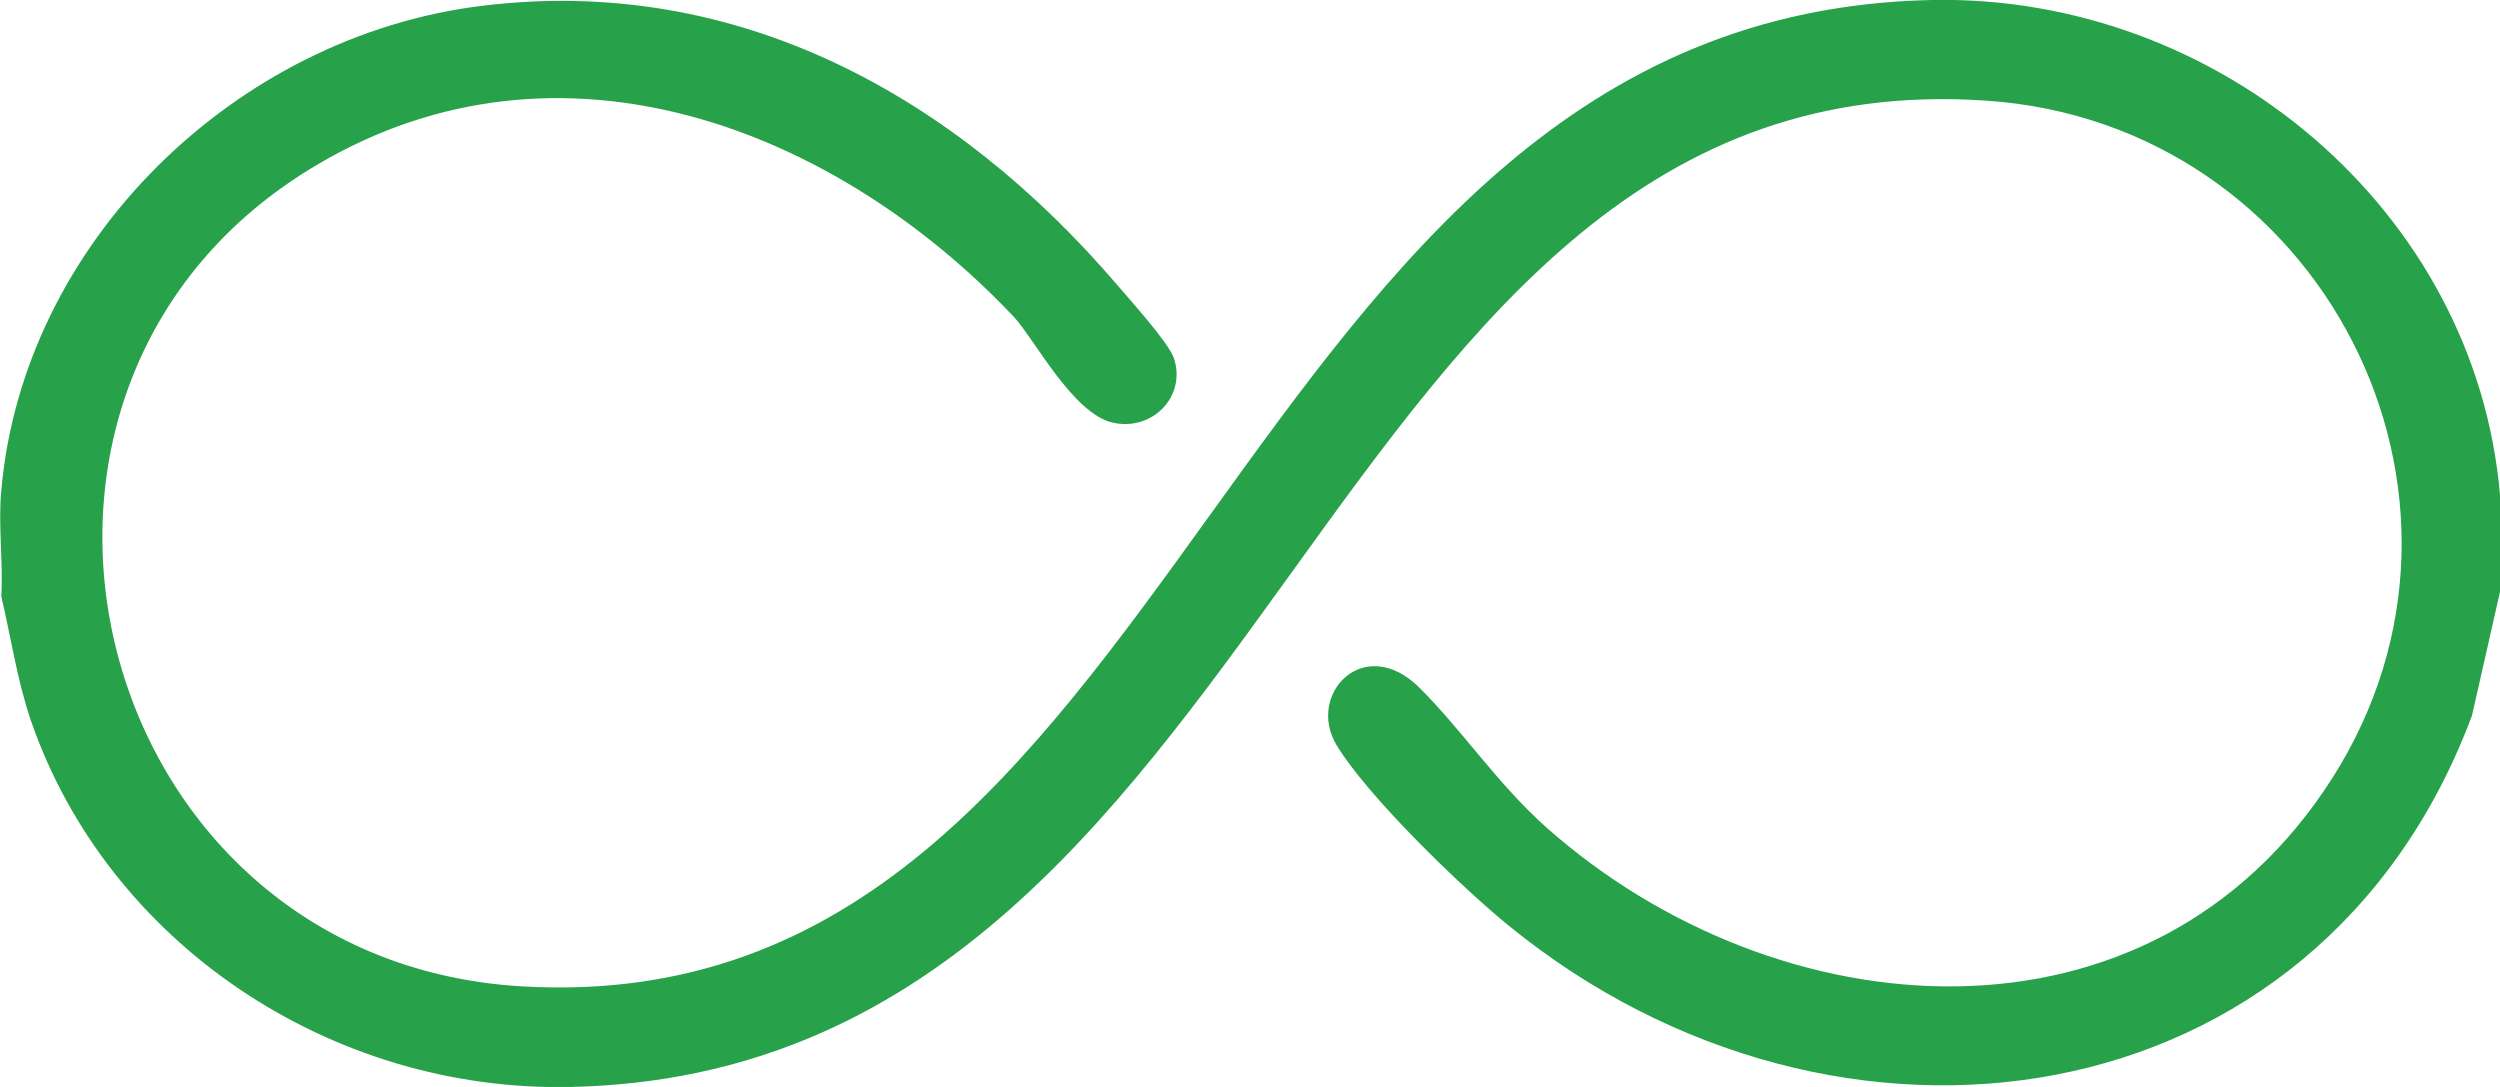 <svg width="23" height="10" viewBox="0 0 23 10" fill="none" xmlns="http://www.w3.org/2000/svg">
<g clip-path="url(#clip0_153_1624)">
<path d="M23 4.561V5.445L22.742 6.584C21.329 10.366 16.891 10.968 13.884 8.519C13.441 8.159 12.578 7.322 12.297 6.856C12.015 6.389 12.548 5.823 13.057 6.325C13.459 6.726 13.776 7.21 14.225 7.611C16.358 9.504 19.79 9.77 21.455 7.162C23.12 4.555 21.353 1.133 18.274 0.926C12.069 0.502 11.805 9.864 5.247 10C3.043 10.047 0.988 8.679 0.281 6.62C0.156 6.248 0.102 5.87 0.012 5.487C0.03 5.168 -0.018 4.826 0.012 4.513C0.21 2.236 2.162 0.33 4.438 0.053C6.798 -0.236 8.799 0.897 10.272 2.614C10.392 2.755 10.745 3.145 10.799 3.292C10.919 3.646 10.601 3.971 10.236 3.888C9.871 3.805 9.517 3.121 9.332 2.92C7.691 1.18 5.157 0.189 2.917 1.516C-0.515 3.54 0.791 8.832 4.792 9.074C10.961 9.445 11.224 0.136 17.771 5.94461e-05C20.413 -0.053 22.778 1.941 23 4.555V4.561Z" fill="#27A14A"/>
</g>
<defs>
<clipPath id="clip0_153_1624">
<rect width="23" height="10" fill="white"/>
</clipPath>
</defs>
</svg>
